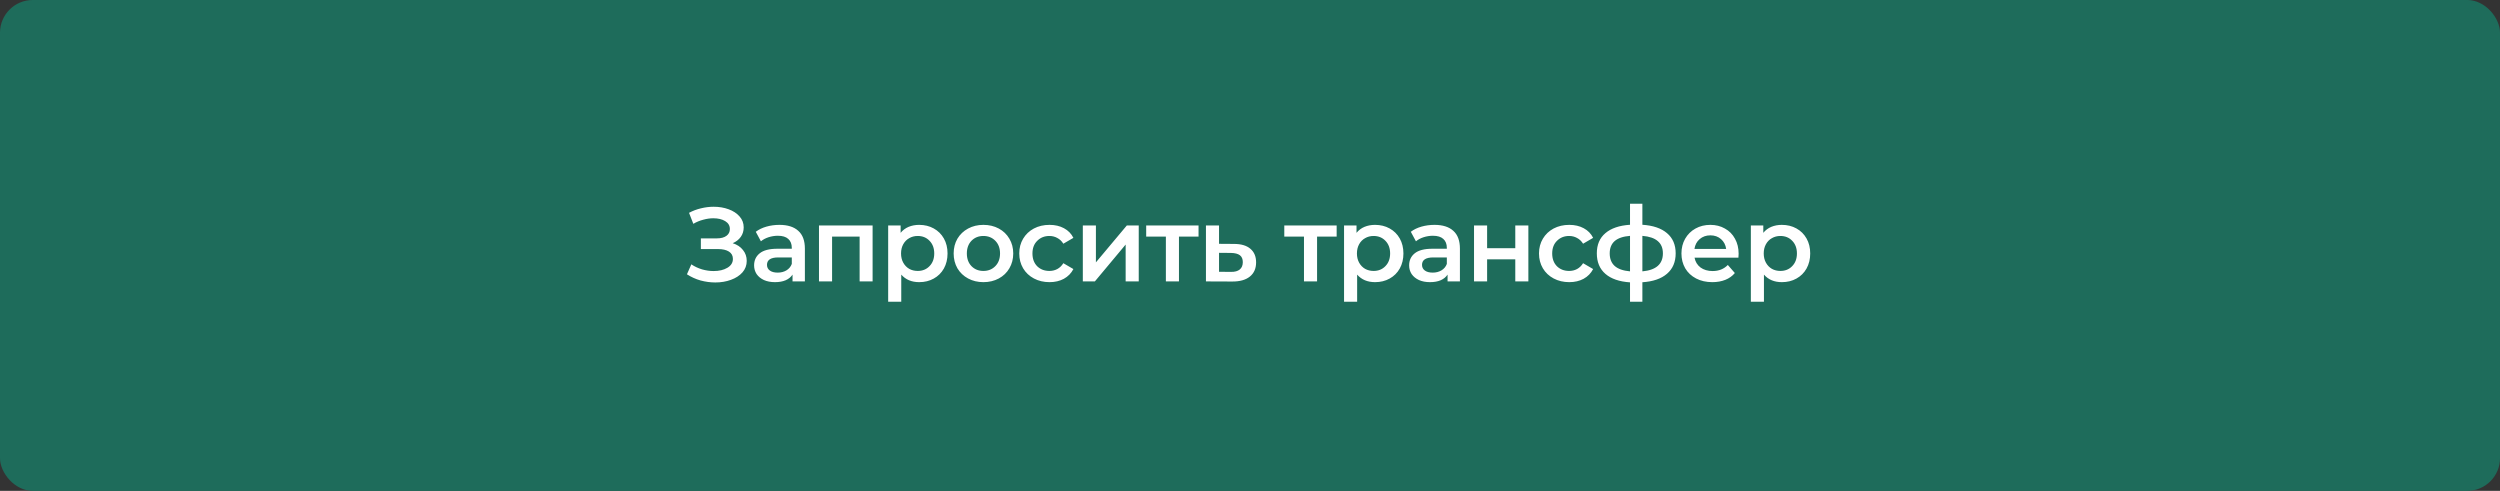 <?xml version="1.0" encoding="UTF-8"?> <svg xmlns="http://www.w3.org/2000/svg" viewBox="0 0 1528 300" fill="none"><rect x="0" y="0" width="1528" height="300" fill="#333333" stroke="none"/><rect width="1528" height="300" rx="20" fill="#1E6C5B"></rect><path d="M447.824 148.64C450.512 149.493 452.603 150.88 454.096 152.8C455.632 154.677 456.4 156.896 456.4 159.456C456.4 162.144 455.525 164.491 453.776 166.496C452.027 168.459 449.68 169.973 446.736 171.04C443.835 172.107 440.656 172.64 437.2 172.64C434.213 172.64 431.205 172.235 428.176 171.424C425.189 170.571 422.416 169.312 419.856 167.648L422.544 161.568C424.507 162.891 426.683 163.915 429.072 164.64C431.461 165.323 433.829 165.664 436.176 165.664C439.547 165.664 442.341 165.003 444.56 163.68C446.821 162.357 447.952 160.544 447.952 158.24C447.952 156.277 447.141 154.784 445.52 153.76C443.899 152.736 441.659 152.224 438.8 152.224H428.368V145.696H438.16C440.635 145.696 442.576 145.184 443.984 144.16C445.392 143.136 446.096 141.749 446.096 140C446.096 137.909 445.136 136.288 443.216 135.136C441.339 133.984 438.928 133.408 435.984 133.408C433.979 133.408 431.909 133.707 429.776 134.304C427.643 134.859 425.637 135.691 423.76 136.8L421.136 130.08C423.44 128.843 425.872 127.925 428.432 127.328C431.035 126.688 433.616 126.368 436.176 126.368C439.504 126.368 442.555 126.88 445.328 127.904C448.144 128.928 450.384 130.4 452.048 132.32C453.712 134.197 454.544 136.416 454.544 138.976C454.544 141.195 453.947 143.136 452.752 144.8C451.557 146.464 449.915 147.744 447.824 148.64ZM476.395 137.44C481.429 137.44 485.269 138.656 487.915 141.088C490.603 143.477 491.947 147.104 491.947 151.968V172H484.395V167.84C483.413 169.333 482.005 170.485 480.171 171.296C478.379 172.064 476.203 172.448 473.643 172.448C471.083 172.448 468.843 172.021 466.923 171.168C465.003 170.272 463.509 169.056 462.443 167.52C461.419 165.941 460.907 164.171 460.907 162.208C460.907 159.136 462.037 156.683 464.299 154.848C466.603 152.971 470.208 152.032 475.115 152.032H483.947V151.52C483.947 149.131 483.221 147.296 481.771 146.016C480.363 144.736 478.251 144.096 475.435 144.096C473.515 144.096 471.616 144.395 469.739 144.992C467.904 145.589 466.347 146.421 465.067 147.488L461.931 141.664C463.723 140.299 465.877 139.253 468.395 138.528C470.912 137.803 473.579 137.44 476.395 137.44ZM475.307 166.624C477.312 166.624 479.083 166.176 480.619 165.28C482.197 164.341 483.307 163.019 483.947 161.312V157.344H475.691C471.083 157.344 468.779 158.859 468.779 161.888C468.779 163.339 469.355 164.491 470.507 165.344C471.659 166.197 473.259 166.624 475.307 166.624ZM533.334 137.824V172H525.398V144.608H508.566V172H500.566V137.824H533.334ZM561.793 137.44C565.121 137.44 568.086 138.165 570.689 139.616C573.334 141.067 575.403 143.115 576.897 145.76C578.39 148.405 579.137 151.456 579.137 154.912C579.137 158.368 578.39 161.44 576.897 164.128C575.403 166.773 573.334 168.821 570.689 170.272C568.086 171.723 565.121 172.448 561.793 172.448C557.185 172.448 553.537 170.912 550.849 167.84V184.416H542.849V137.824H550.465V142.304C551.787 140.683 553.409 139.467 555.329 138.656C557.291 137.845 559.446 137.44 561.793 137.44ZM560.897 165.6C563.841 165.6 566.251 164.619 568.129 162.656C570.049 160.693 571.009 158.112 571.009 154.912C571.009 151.712 570.049 149.131 568.129 147.168C566.251 145.205 563.841 144.224 560.897 144.224C558.977 144.224 557.249 144.672 555.713 145.568C554.177 146.421 552.961 147.659 552.065 149.28C551.169 150.901 550.721 152.779 550.721 154.912C550.721 157.045 551.169 158.923 552.065 160.544C552.961 162.165 554.177 163.424 555.713 164.32C557.249 165.173 558.977 165.6 560.897 165.6ZM601.051 172.448C597.595 172.448 594.48 171.701 591.707 170.208C588.933 168.715 586.757 166.645 585.179 164C583.643 161.312 582.875 158.283 582.875 154.912C582.875 151.541 583.643 148.533 585.179 145.888C586.757 143.243 588.933 141.173 591.707 139.68C594.48 138.187 597.595 137.44 601.051 137.44C604.549 137.44 607.685 138.187 610.459 139.68C613.232 141.173 615.387 143.243 616.923 145.888C618.501 148.533 619.291 151.541 619.291 154.912C619.291 158.283 618.501 161.312 616.923 164C615.387 166.645 613.232 168.715 610.459 170.208C607.685 171.701 604.549 172.448 601.051 172.448ZM601.051 165.6C603.995 165.6 606.427 164.619 608.347 162.656C610.267 160.693 611.227 158.112 611.227 154.912C611.227 151.712 610.267 149.131 608.347 147.168C606.427 145.205 603.995 144.224 601.051 144.224C598.107 144.224 595.675 145.205 593.755 147.168C591.877 149.131 590.939 151.712 590.939 154.912C590.939 158.112 591.877 160.693 593.755 162.656C595.675 164.619 598.107 165.6 601.051 165.6ZM641.466 172.448C637.924 172.448 634.746 171.701 631.93 170.208C629.114 168.715 626.916 166.645 625.338 164C623.759 161.312 622.97 158.283 622.97 154.912C622.97 151.541 623.759 148.533 625.338 145.888C626.916 143.243 629.092 141.173 631.866 139.68C634.682 138.187 637.882 137.44 641.466 137.44C644.836 137.44 647.78 138.123 650.298 139.488C652.858 140.853 654.778 142.816 656.058 145.376L649.914 148.96C648.932 147.381 647.695 146.208 646.202 145.44C644.751 144.629 643.151 144.224 641.402 144.224C638.415 144.224 635.94 145.205 633.978 147.168C632.015 149.088 631.034 151.669 631.034 154.912C631.034 158.155 631.994 160.757 633.914 162.72C635.876 164.64 638.372 165.6 641.402 165.6C643.151 165.6 644.751 165.216 646.202 164.448C647.695 163.637 648.932 162.443 649.914 160.864L656.058 164.448C654.735 167.008 652.794 168.992 650.234 170.4C647.716 171.765 644.794 172.448 641.466 172.448ZM661.821 137.824H669.821V160.352L688.701 137.824H695.997V172H687.997V149.472L669.181 172H661.821V137.824ZM732.551 144.608H720.583V172H712.583V144.608H700.551V137.824H732.551V144.608ZM754.226 149.088C758.578 149.088 761.906 150.069 764.21 152.032C766.556 153.995 767.73 156.768 767.73 160.352C767.73 164.107 766.45 167.008 763.89 169.056C761.33 171.104 757.724 172.107 753.074 172.064L737.074 172V137.824H745.074V149.024L754.226 149.088ZM752.37 166.176C754.716 166.219 756.508 165.728 757.746 164.704C758.983 163.68 759.602 162.187 759.602 160.224C759.602 158.304 759.004 156.896 757.81 156C756.615 155.104 754.802 154.635 752.37 154.592L745.074 154.528V166.112L752.37 166.176ZM816.961 144.608H804.993V172H796.993V144.608H784.961V137.824H816.961V144.608ZM840.428 137.44C843.756 137.44 846.721 138.165 849.324 139.616C851.969 141.067 854.038 143.115 855.532 145.76C857.025 148.405 857.772 151.456 857.772 154.912C857.772 158.368 857.025 161.44 855.532 164.128C854.038 166.773 851.969 168.821 849.324 170.272C846.721 171.723 843.756 172.448 840.428 172.448C835.82 172.448 832.172 170.912 829.484 167.84V184.416H821.484V137.824H829.1V142.304C830.422 140.683 832.044 139.467 833.964 138.656C835.926 137.845 838.081 137.44 840.428 137.44ZM839.532 165.6C842.476 165.6 844.886 164.619 846.764 162.656C848.684 160.693 849.644 158.112 849.644 154.912C849.644 151.712 848.684 149.131 846.764 147.168C844.886 145.205 842.476 144.224 839.532 144.224C837.612 144.224 835.884 144.672 834.348 145.568C832.812 146.421 831.596 147.659 830.7 149.28C829.804 150.901 829.356 152.779 829.356 154.912C829.356 157.045 829.804 158.923 830.7 160.544C831.596 162.165 832.812 163.424 834.348 164.32C835.884 165.173 837.612 165.6 839.532 165.6ZM876.752 137.44C881.787 137.44 885.627 138.656 888.272 141.088C890.96 143.477 892.304 147.104 892.304 151.968V172H884.752V167.84C883.771 169.333 882.363 170.485 880.528 171.296C878.736 172.064 876.56 172.448 874 172.448C871.44 172.448 869.2 172.021 867.28 171.168C865.36 170.272 863.867 169.056 862.8 167.52C861.776 165.941 861.264 164.171 861.264 162.208C861.264 159.136 862.395 156.683 864.656 154.848C866.96 152.971 870.565 152.032 875.472 152.032H884.304V151.52C884.304 149.131 883.579 147.296 882.128 146.016C880.72 144.736 878.608 144.096 875.792 144.096C873.872 144.096 871.973 144.395 870.096 144.992C868.261 145.589 866.704 146.421 865.424 147.488L862.288 141.664C864.08 140.299 866.235 139.253 868.752 138.528C871.269 137.803 873.936 137.44 876.752 137.44ZM875.664 166.624C877.669 166.624 879.44 166.176 880.976 165.28C882.555 164.341 883.664 163.019 884.304 161.312V157.344H876.048C871.44 157.344 869.136 158.859 869.136 161.888C869.136 163.339 869.712 164.491 870.864 165.344C872.016 166.197 873.616 166.624 875.664 166.624ZM900.923 137.824H908.923V151.712H926.139V137.824H934.139V172H926.139V158.496H908.923V172H900.923V137.824ZM959.133 172.448C955.592 172.448 952.413 171.701 949.597 170.208C946.781 168.715 944.584 166.645 943.005 164C941.426 161.312 940.637 158.283 940.637 154.912C940.637 151.541 941.426 148.533 943.005 145.888C944.584 143.243 946.76 141.173 949.533 139.68C952.349 138.187 955.549 137.44 959.133 137.44C962.504 137.44 965.448 138.123 967.965 139.488C970.525 140.853 972.445 142.816 973.725 145.376L967.581 148.96C966.6 147.381 965.362 146.208 963.869 145.44C962.418 144.629 960.818 144.224 959.069 144.224C956.082 144.224 953.608 145.205 951.645 147.168C949.682 149.088 948.701 151.669 948.701 154.912C948.701 158.155 949.661 160.757 951.581 162.72C953.544 164.64 956.04 165.6 959.069 165.6C960.818 165.6 962.418 165.216 963.869 164.448C965.362 163.637 966.6 162.443 967.581 160.864L973.725 164.448C972.402 167.008 970.461 168.992 967.901 170.4C965.384 171.765 962.461 172.448 959.133 172.448ZM1024.17 154.848C1024.17 160.139 1022.4 164.299 1018.86 167.328C1015.36 170.357 1010.35 172.085 1003.82 172.512V184.416H996.268V172.576C989.74 172.149 984.727 170.421 981.228 167.392C977.73 164.363 975.98 160.181 975.98 154.848C975.98 149.557 977.73 145.44 981.228 142.496C984.727 139.509 989.74 137.803 996.268 137.376V124.512H1003.82V137.376C1010.35 137.803 1015.36 139.509 1018.86 142.496C1022.4 145.483 1024.17 149.6 1024.17 154.848ZM983.852 154.848C983.852 158.133 984.855 160.693 986.86 162.528C988.908 164.363 992.044 165.472 996.268 165.856V144.16C992.044 144.501 988.908 145.568 986.86 147.36C984.855 149.152 983.852 151.648 983.852 154.848ZM1003.82 165.856C1012.18 165.088 1016.36 161.419 1016.36 154.848C1016.36 151.605 1015.32 149.109 1013.23 147.36C1011.18 145.568 1008.04 144.501 1003.82 144.16V165.856ZM1062.65 155.104C1062.65 155.659 1062.6 156.448 1062.52 157.472H1035.7C1036.17 159.989 1037.39 161.995 1039.35 163.488C1041.36 164.939 1043.83 165.664 1046.77 165.664C1050.53 165.664 1053.62 164.427 1056.05 161.952L1060.34 166.88C1058.81 168.715 1056.86 170.101 1054.52 171.04C1052.17 171.979 1049.53 172.448 1046.58 172.448C1042.83 172.448 1039.52 171.701 1036.66 170.208C1033.8 168.715 1031.58 166.645 1030.01 164C1028.47 161.312 1027.7 158.283 1027.7 154.912C1027.7 151.584 1028.45 148.597 1029.94 145.952C1031.48 143.264 1033.59 141.173 1036.28 139.68C1038.97 138.187 1042 137.44 1045.37 137.44C1048.69 137.44 1051.66 138.187 1054.26 139.68C1056.91 141.131 1058.96 143.2 1060.41 145.888C1061.9 148.533 1062.65 151.605 1062.65 155.104ZM1045.37 143.84C1042.81 143.84 1040.63 144.608 1038.84 146.144C1037.09 147.637 1036.02 149.643 1035.64 152.16H1055.03C1054.69 149.685 1053.64 147.68 1051.89 146.144C1050.14 144.608 1047.97 143.84 1045.37 143.84ZM1089.06 137.44C1092.39 137.44 1095.35 138.165 1097.96 139.616C1100.6 141.067 1102.67 143.115 1104.16 145.76C1105.66 148.405 1106.4 151.456 1106.4 154.912C1106.4 158.368 1105.66 161.44 1104.16 164.128C1102.67 166.773 1100.6 168.821 1097.96 170.272C1095.35 171.723 1092.39 172.448 1089.06 172.448C1084.45 172.448 1080.8 170.912 1078.12 167.84V184.416H1070.12V137.824H1077.73V142.304C1079.05 140.683 1080.68 139.467 1082.6 138.656C1084.56 137.845 1086.71 137.44 1089.06 137.44ZM1088.16 165.6C1091.11 165.6 1093.52 164.619 1095.4 162.656C1097.32 160.693 1098.28 158.112 1098.28 154.912C1098.28 151.712 1097.32 149.131 1095.4 147.168C1093.52 145.205 1091.11 144.224 1088.16 144.224C1086.24 144.224 1084.52 144.672 1082.98 145.568C1081.44 146.421 1080.23 147.659 1079.33 149.28C1078.44 150.901 1077.99 152.779 1077.99 154.912C1077.99 157.045 1078.44 158.923 1079.33 160.544C1080.23 162.165 1081.44 163.424 1082.98 164.32C1084.52 165.173 1086.24 165.6 1088.16 165.6Z" fill="white"></path></svg> 